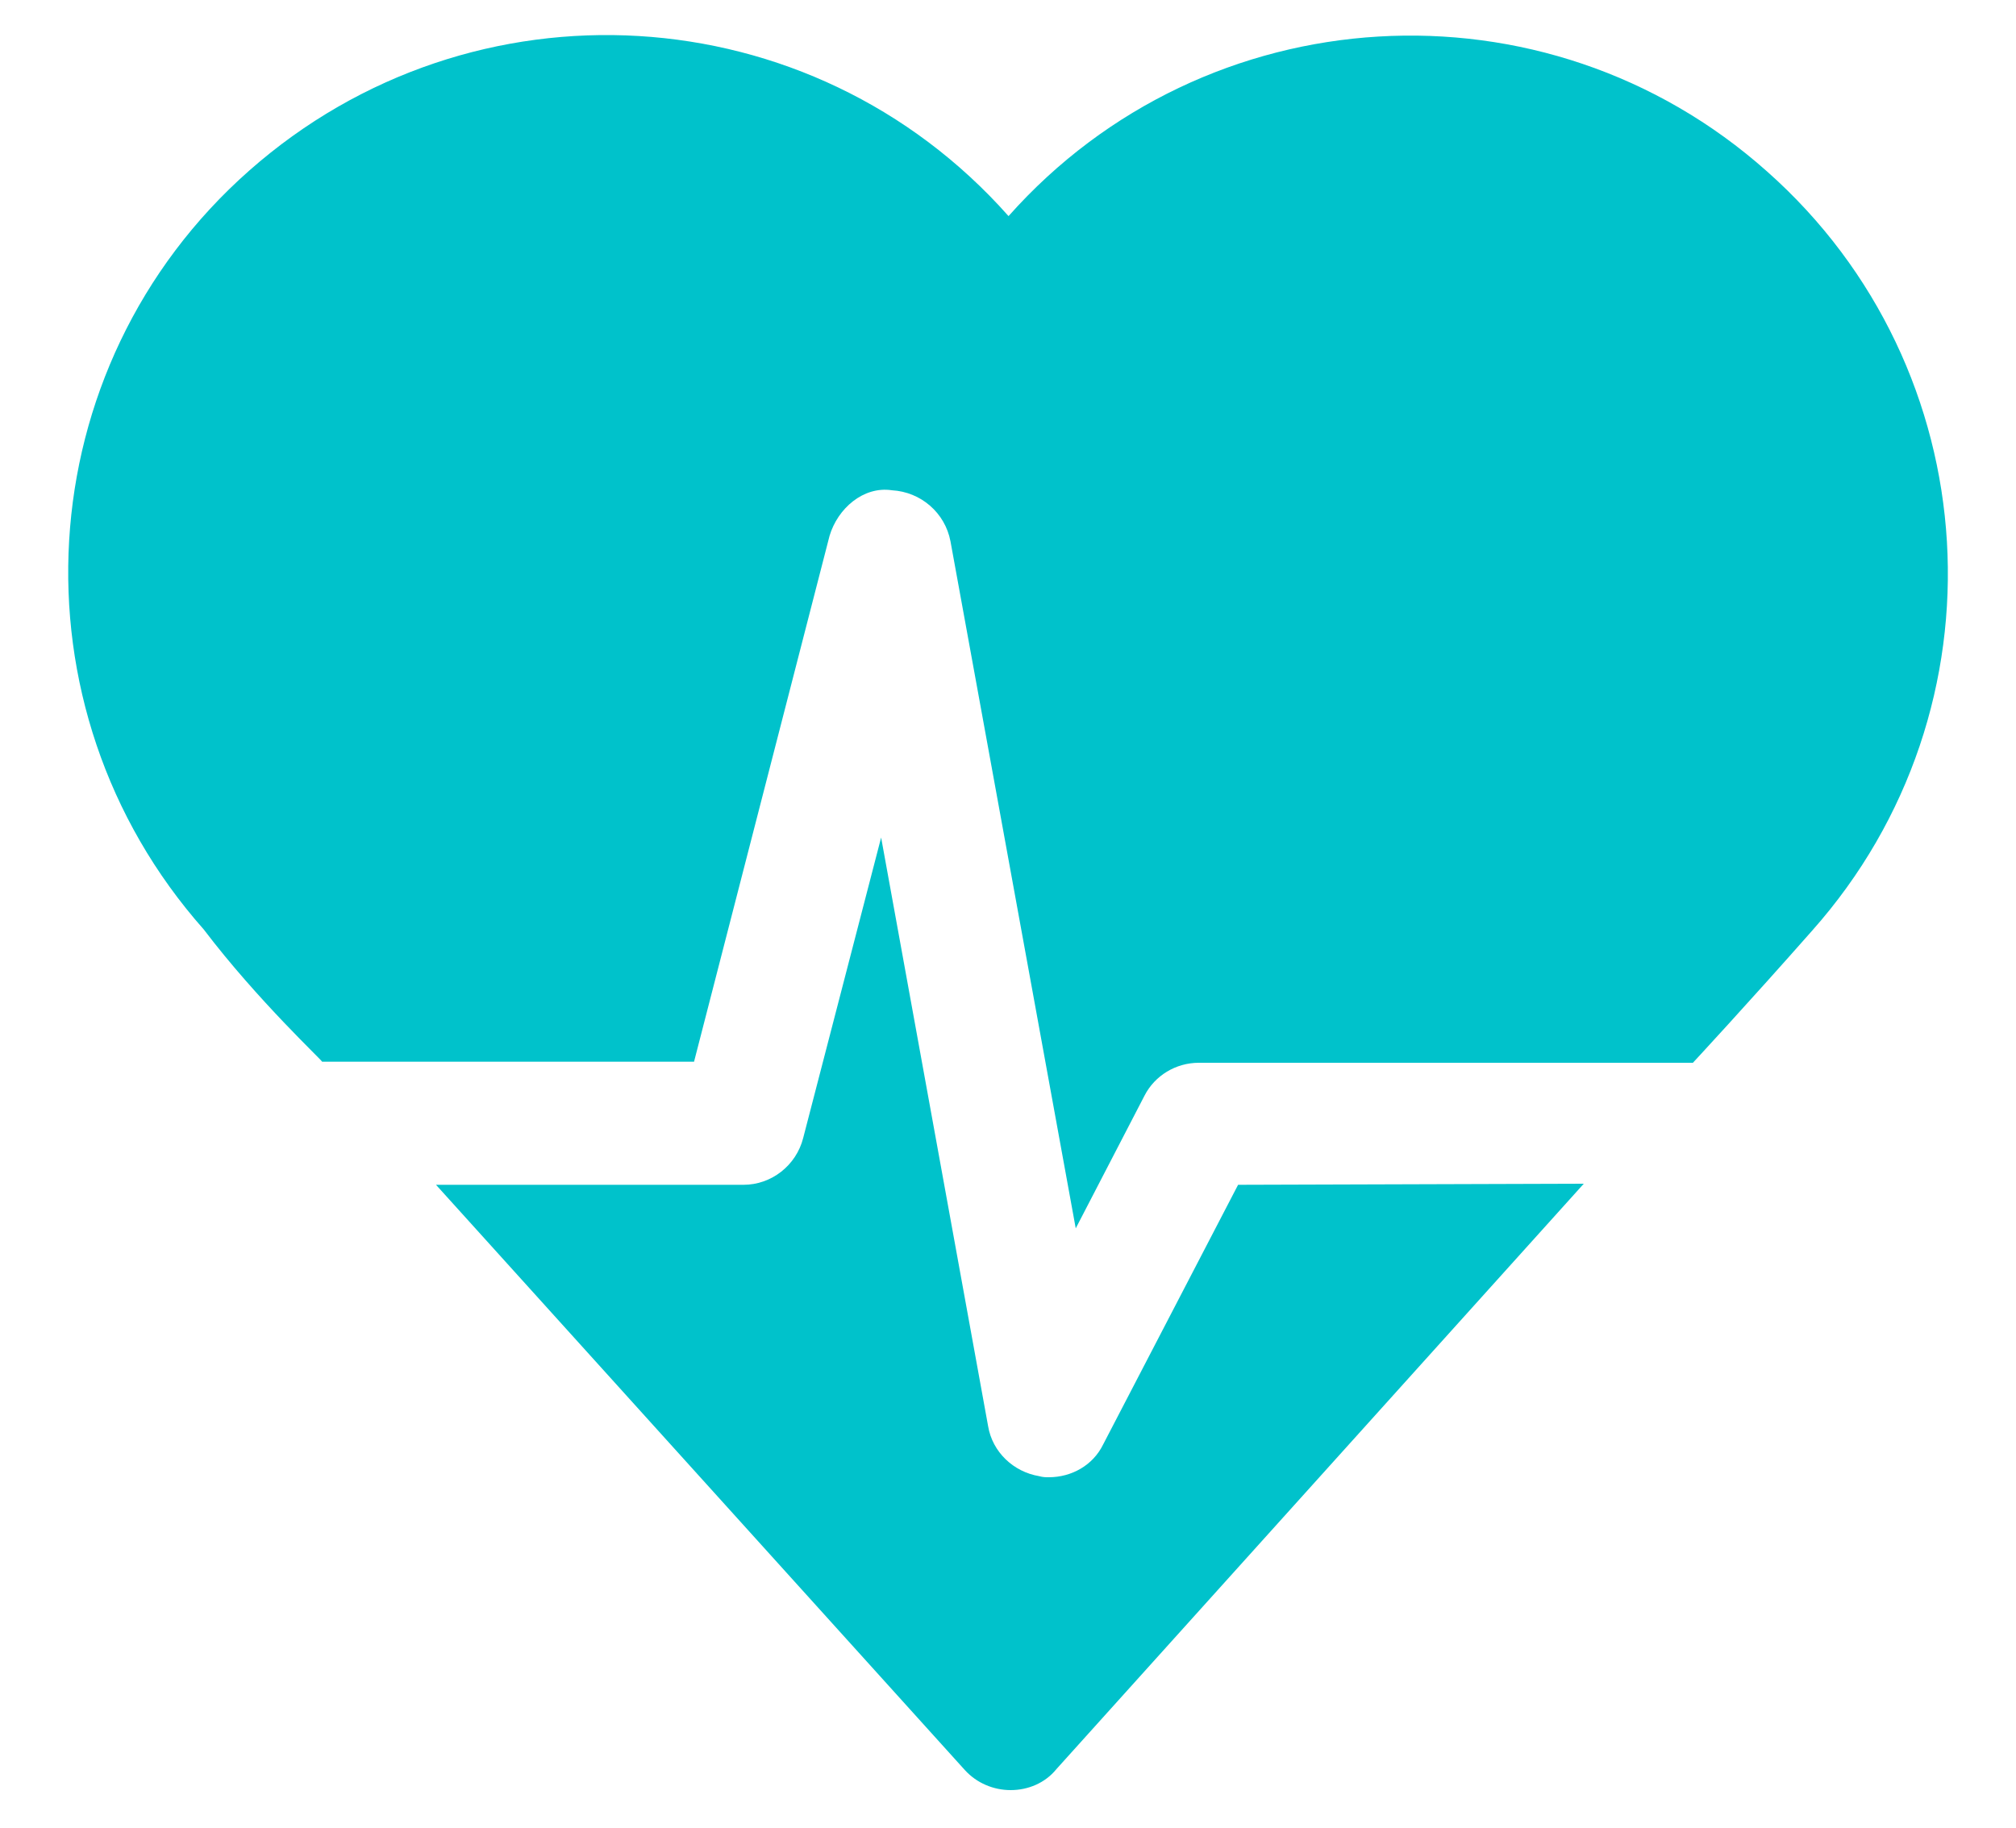 <?xml version="1.0" encoding="UTF-8"?>
<!-- Generator: Adobe Illustrator 27.8.1, SVG Export Plug-In . SVG Version: 6.00 Build 0)  -->
<svg xmlns="http://www.w3.org/2000/svg" xmlns:xlink="http://www.w3.org/1999/xlink" version="1.1" id="Layer_1" x="0px" y="0px" viewBox="0 0 375 340" style="enable-background:new 0 0 375 340;" xml:space="preserve">
<style type="text/css">
	.st0{fill:#00C2CB;}
</style>
<g id="Heart_Shape">
	<g>
		<path class="st0" d="M230.3,220.4l-25.1,48.3c-1.9,3.9-5.9,6.1-10.1,6.1c-0.6,0-1.1,0-1.8-0.2c-4.8-0.8-8.7-4.5-9.5-9.3    l-19.9-109.5l-14.5,55.9c-1.3,5.1-5.9,8.7-11.1,8.7H81.1l98.4,108.9c2.2,2.4,5.3,3.7,8.5,3.7l0,0c3.2,0,6.4-1.3,8.5-3.9    l98.1-108.9L230.3,220.4z"></path>
		<path class="st0" d="M37.9,172.9C1.3,131.6,4.9,68.3,46.4,31.7s104.5-32.9,141.2,8.5C224.2-1,287.4-4.9,328.7,31.9    c41.3,36.6,45.1,99.9,8.4,141.2c-11.9,13.5-22.2,24.6-22.2,24.6H223c-4.3,0-8.2,2.4-10.1,6.1l-12.8,24.7l-23.3-127.8    c-1-5.3-5.5-9.2-10.9-9.5c-5.3-0.8-10.1,3.4-11.6,8.5l-25.2,97.8H59.9C60.2,197.5,48,186.2,37.9,172.9"></path>
	</g>
</g>
</svg>
